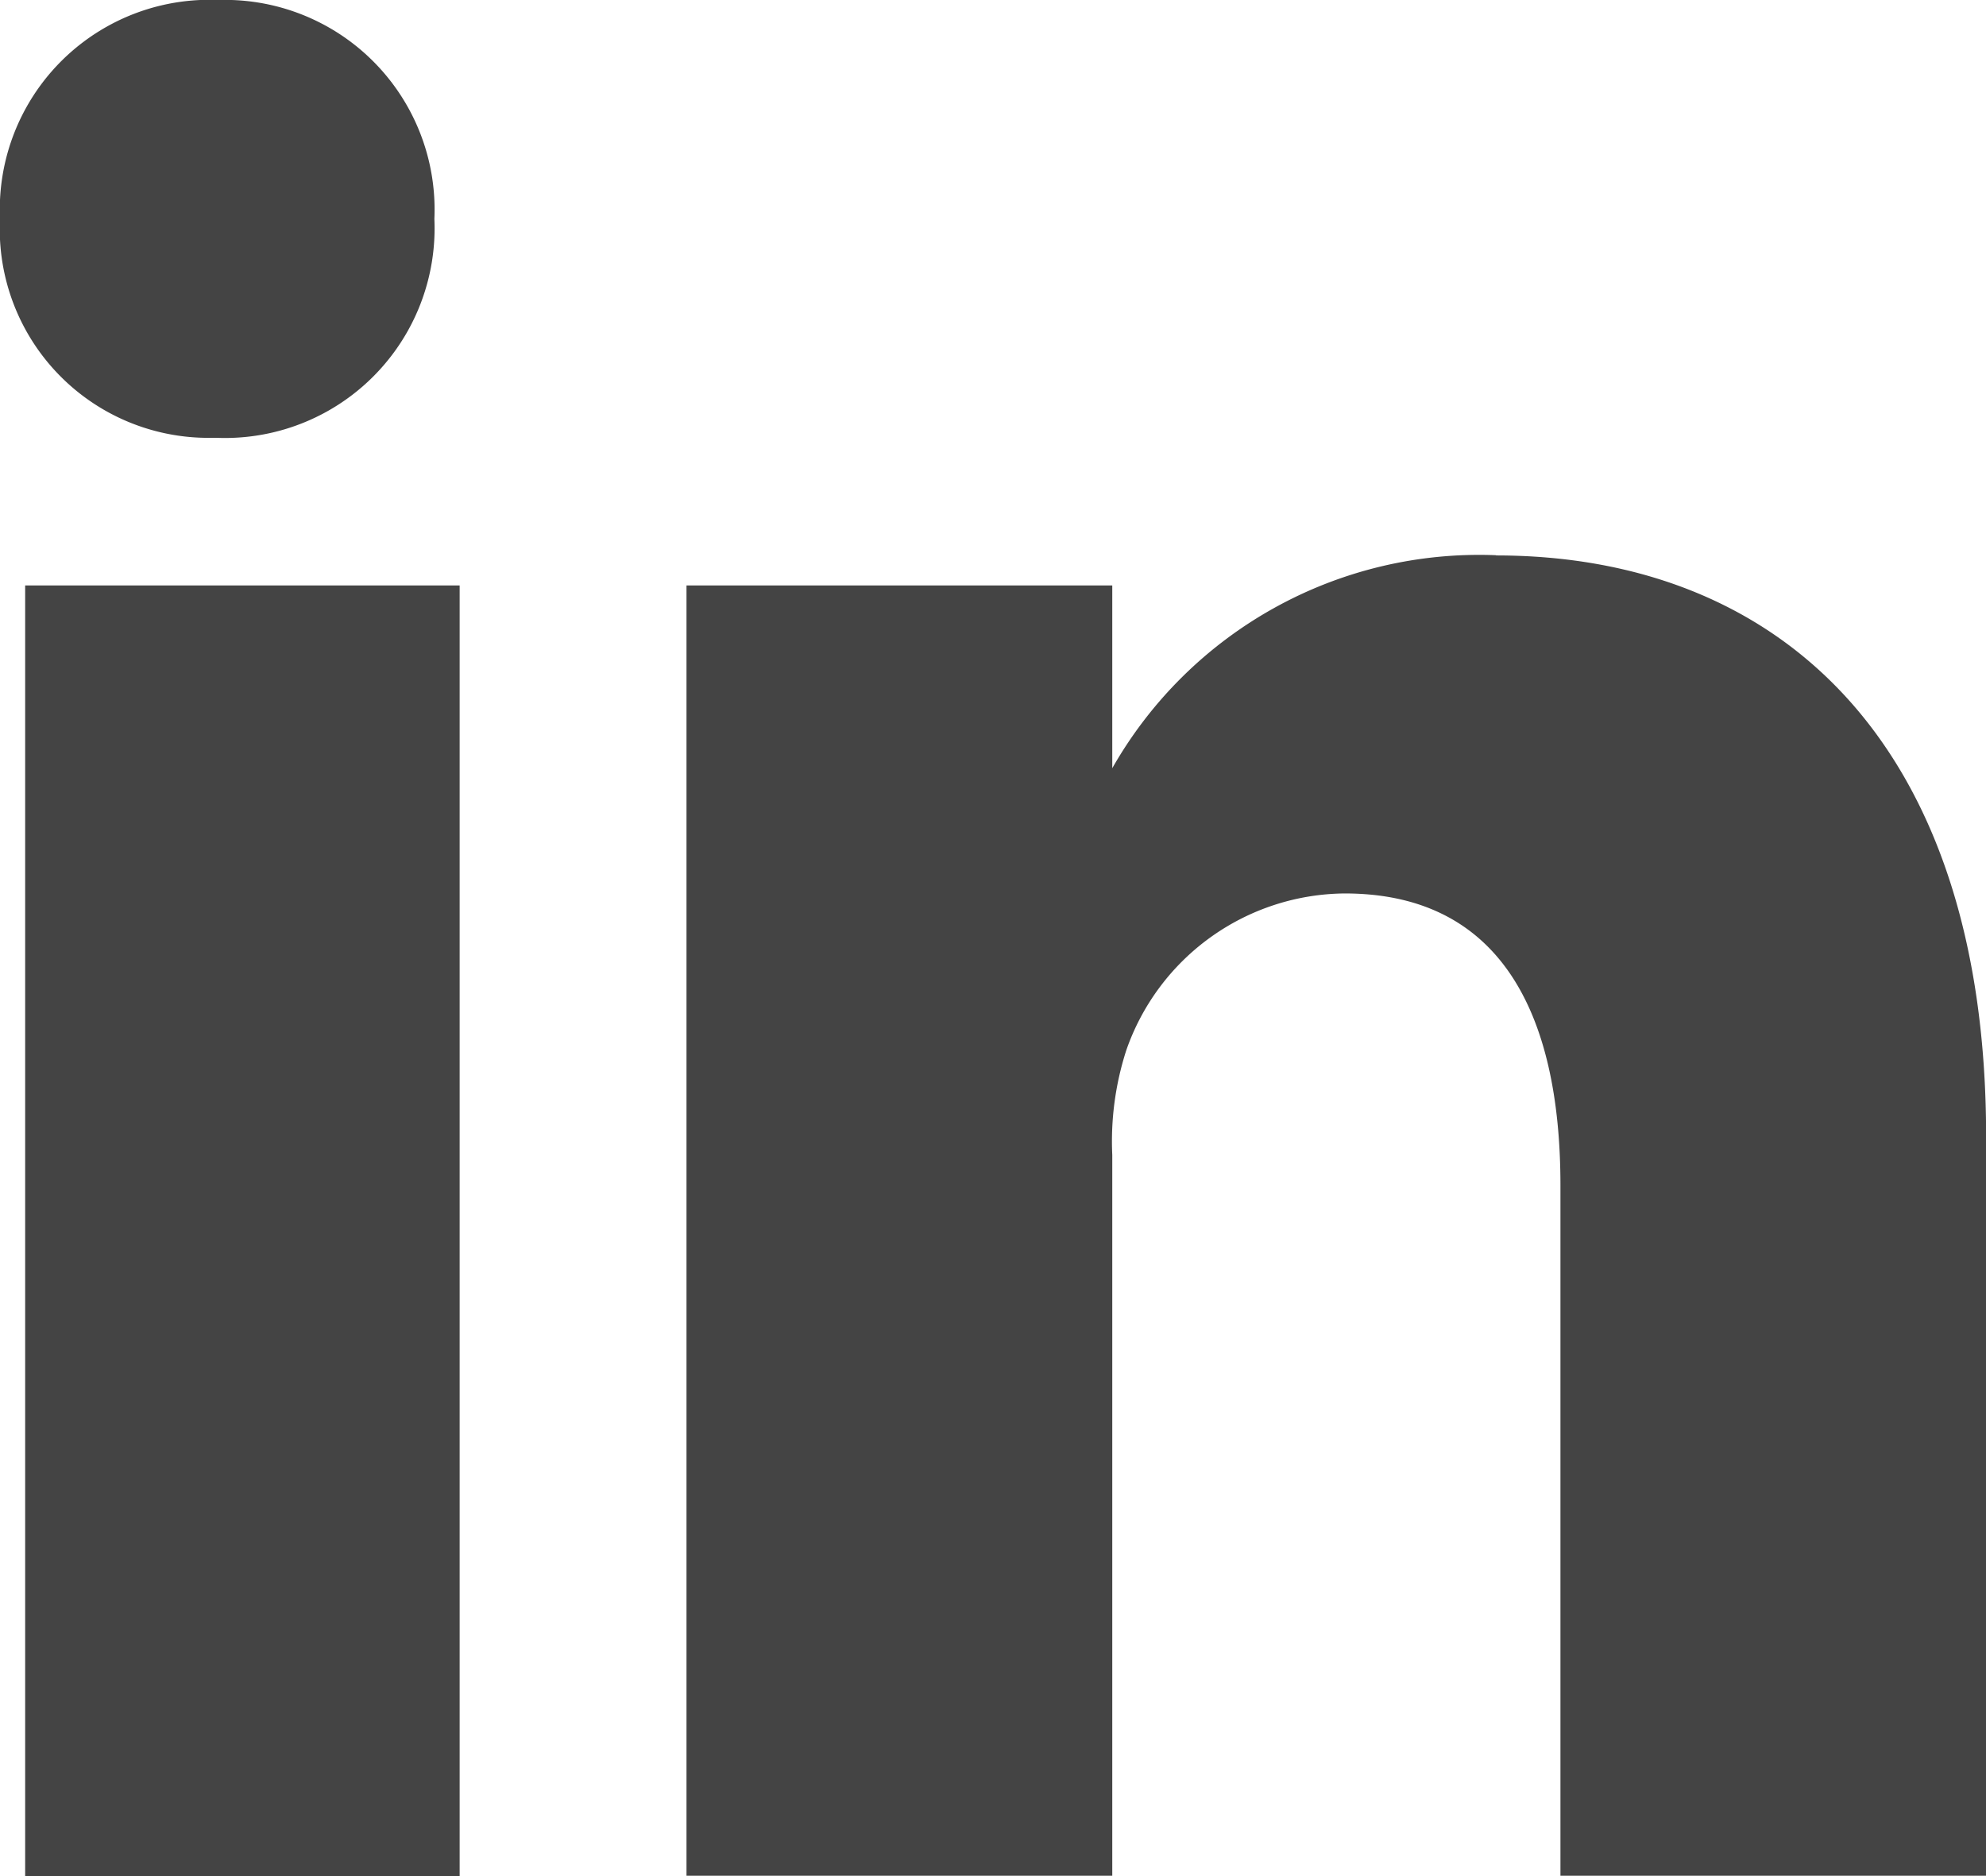 <svg xmlns="http://www.w3.org/2000/svg" width="18" height="17" viewBox="0 0 18 17">
    <g data-name="010-linkedin">
        <path data-name="Path 770" d="M6.488 159.684h3.938v11.695H6.488zm0 0" transform="translate(-6.26 -154.379)" style="fill:#444"/>
        <path data-name="Path 771" d="M1.98.5A1.9 1.9 0 0 0 0 2.484a1.891 1.891 0 0 0 1.934 1.983h.023a1.9 1.9 0 0 0 1.98-1.983A1.9 1.9 0 0 0 1.98.5zm0 0" style="fill:#444" transform="translate(0 -.5)"/>
        <path data-name="Path 772" d="M184.309 151.934a3.826 3.826 0 0 0-3.477 1.93v-1.656h-3.859V163.9h3.859v-6.531a2.683 2.683 0 0 1 .127-.949 2.114 2.114 0 0 1 1.98-1.421c1.4 0 1.955 1.072 1.955 2.645v6.256h3.858v-6.7c0-3.592-1.9-5.264-4.442-5.264zm0 0" transform="translate(-170.751 -146.903)" style="fill:#444"/>
    </g>
</svg>

